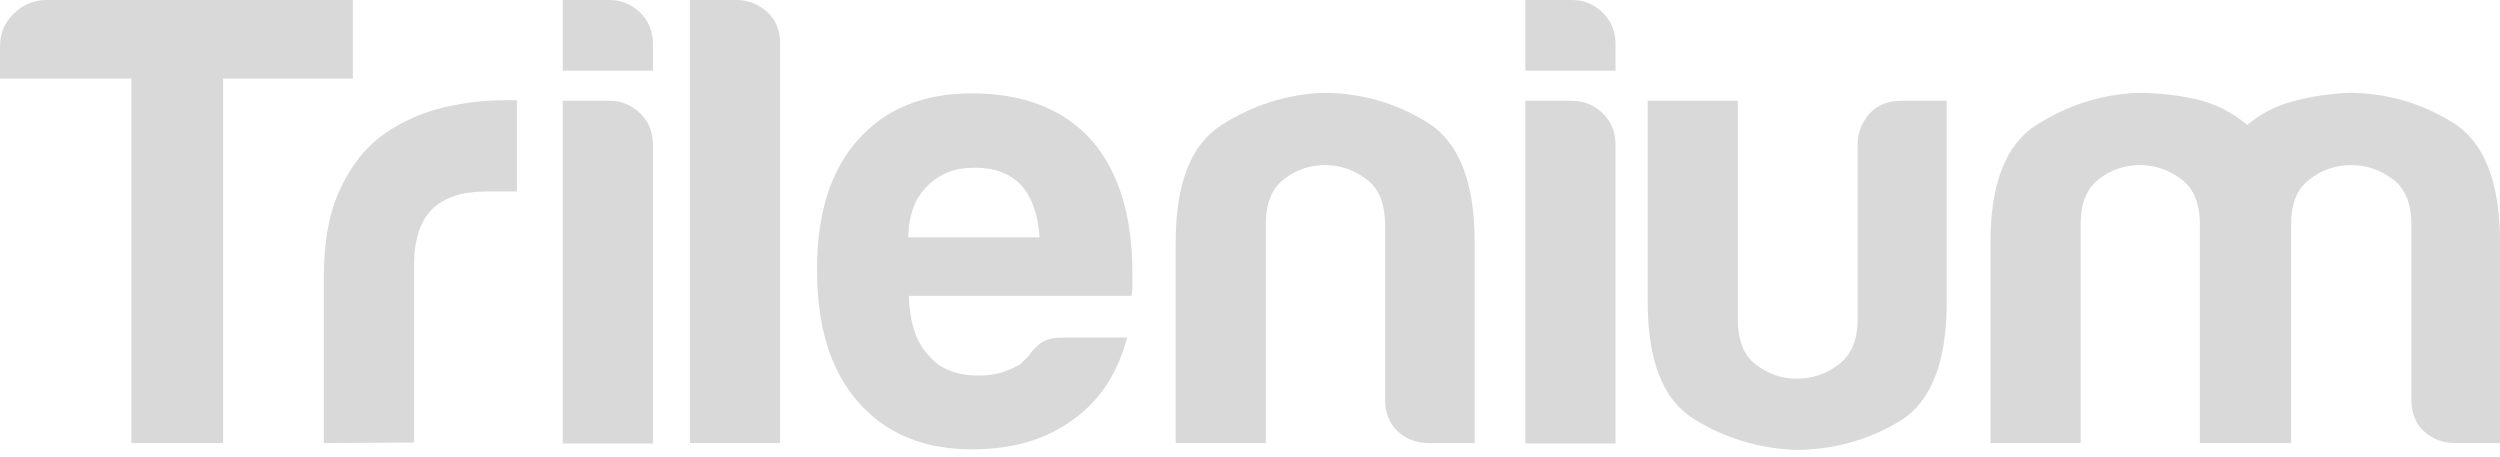 <svg xmlns="http://www.w3.org/2000/svg" width="82" height="15" viewBox="0 0 82 15" fill="none"><g id="Group"><g id="Group_2"><g id="Group_3"><g id="Group_4"><g id="Group_5"><g id="Group_6"><g id="Group_7"><path id="Vector" d="M4.308 14.532V2.578H0V1.522C0 1.107 0.138 0.744 0.45 0.45C0.744 0.156 1.107 0 1.522 0H11.573V2.578H7.318V14.532H4.308Z" fill="#D9D9D9"></path><path id="Vector_2" d="M10.622 14.532V9.082C10.622 7.992 10.778 7.058 11.107 6.314C11.435 5.571 11.868 4.965 12.438 4.515C12.975 4.1 13.598 3.789 14.324 3.581C15.051 3.391 15.777 3.287 16.539 3.287H16.746H16.954V6.28H15.985C15.172 6.28 14.566 6.47 14.168 6.868C13.771 7.266 13.58 7.889 13.58 8.719V14.514L10.622 14.532Z" fill="#D9D9D9"></path><path id="Vector_3" d="M18.459 0H19.981C20.379 0 20.708 0.138 21.002 0.415C21.279 0.692 21.417 1.038 21.417 1.436V2.318H18.459V0ZM18.459 3.304H19.981C20.379 3.304 20.708 3.443 21.002 3.719C21.279 3.996 21.417 4.342 21.417 4.74V14.549H18.459V3.304Z" fill="#D9D9D9"></path><path id="Vector_4" d="M22.629 0H24.151C24.549 0 24.878 0.138 25.172 0.398C25.449 0.657 25.587 1.003 25.587 1.384V14.532H22.629V0Z" fill="#D9D9D9"></path><path id="Vector_5" d="M34.858 11.072H36.969C36.658 12.248 36.069 13.148 35.187 13.771C34.322 14.411 33.215 14.739 31.9 14.739C30.291 14.739 29.046 14.22 28.146 13.182C27.247 12.162 26.797 10.726 26.797 8.84C26.797 7.041 27.229 5.622 28.112 4.619C29.011 3.581 30.274 3.062 31.866 3.062C33.561 3.062 34.858 3.564 35.793 4.585C36.692 5.622 37.142 7.076 37.142 8.944V9.238V9.411C37.142 9.55 37.125 9.653 37.108 9.705H29.807C29.842 10.588 30.049 11.228 30.447 11.643C30.81 12.093 31.364 12.318 32.091 12.318C32.575 12.318 32.973 12.214 33.319 12.023C33.405 11.989 33.475 11.954 33.544 11.868C33.613 11.799 33.7 11.712 33.769 11.643C33.803 11.556 33.907 11.453 34.08 11.297C34.253 11.141 34.513 11.072 34.858 11.072ZM29.79 7.785H34.097C34.045 7.024 33.838 6.453 33.509 6.09C33.146 5.692 32.627 5.501 31.952 5.501C31.329 5.501 30.828 5.692 30.43 6.09C30.015 6.487 29.807 7.041 29.79 7.785Z" fill="#D9D9D9"></path><path id="Vector_6" d="M48.353 14.532H46.865C46.45 14.532 46.104 14.393 45.827 14.134C45.568 13.874 45.429 13.528 45.429 13.096V7.352C45.429 6.678 45.222 6.176 44.824 5.882C44.409 5.571 43.959 5.415 43.457 5.415C42.956 5.415 42.506 5.571 42.108 5.882C41.71 6.193 41.52 6.678 41.52 7.352V14.532H38.562V7.941C38.562 6.02 39.063 4.74 40.067 4.1C41.07 3.46 42.177 3.097 43.388 3.045C44.634 3.045 45.776 3.373 46.813 4.014C47.852 4.654 48.37 5.968 48.37 7.941V14.532H48.353Z" fill="#D9D9D9"></path><path id="Vector_7" d="M50.03 0H51.553C51.95 0 52.279 0.138 52.573 0.415C52.85 0.692 52.989 1.038 52.989 1.436V2.318H50.03V0ZM50.03 3.304H51.553C51.95 3.304 52.279 3.443 52.573 3.719C52.85 3.996 52.989 4.342 52.989 4.74V14.549H50.03V3.304Z" fill="#D9D9D9"></path><path id="Vector_8" d="M63.853 3.304V9.895C63.853 11.902 63.334 13.2 62.296 13.822C61.258 14.445 60.116 14.757 58.871 14.757C57.66 14.705 56.552 14.359 55.549 13.736C54.546 13.113 54.044 11.833 54.044 9.895V3.304H57.002V10.484C57.002 11.158 57.193 11.66 57.59 11.954C57.988 12.265 58.438 12.421 58.94 12.421C59.441 12.421 59.908 12.265 60.306 11.954C60.722 11.643 60.929 11.158 60.929 10.484V4.74C60.929 4.342 61.068 4.013 61.327 3.719C61.587 3.443 61.933 3.304 62.365 3.304H63.853Z" fill="#D9D9D9"></path><path id="Vector_9" d="M75.08 14.532H72.156V7.941V7.352C72.156 6.678 71.948 6.176 71.551 5.882C71.135 5.571 70.686 5.415 70.184 5.415C69.682 5.415 69.232 5.571 68.835 5.882C68.437 6.193 68.246 6.678 68.246 7.352V14.532H65.288V7.941C65.288 6.02 65.79 4.74 66.793 4.1C67.796 3.46 68.904 3.097 70.115 3.045C70.755 3.045 71.395 3.114 72.018 3.252C72.641 3.391 73.194 3.668 73.713 4.1C74.128 3.737 74.63 3.477 75.218 3.322C75.789 3.166 76.394 3.079 77.017 3.045C78.263 3.045 79.405 3.373 80.443 4.014C81.481 4.654 82 5.968 82 7.941V14.532H80.529C80.114 14.532 79.768 14.393 79.491 14.134C79.214 13.874 79.093 13.528 79.093 13.096V7.352C79.093 6.678 78.886 6.176 78.488 5.882C78.073 5.571 77.623 5.415 77.121 5.415C76.619 5.415 76.152 5.571 75.754 5.882C75.339 6.193 75.149 6.678 75.149 7.352V7.941V14.532H75.08Z" fill="#D9D9D9"></path></g></g></g></g></g></g></g></svg>